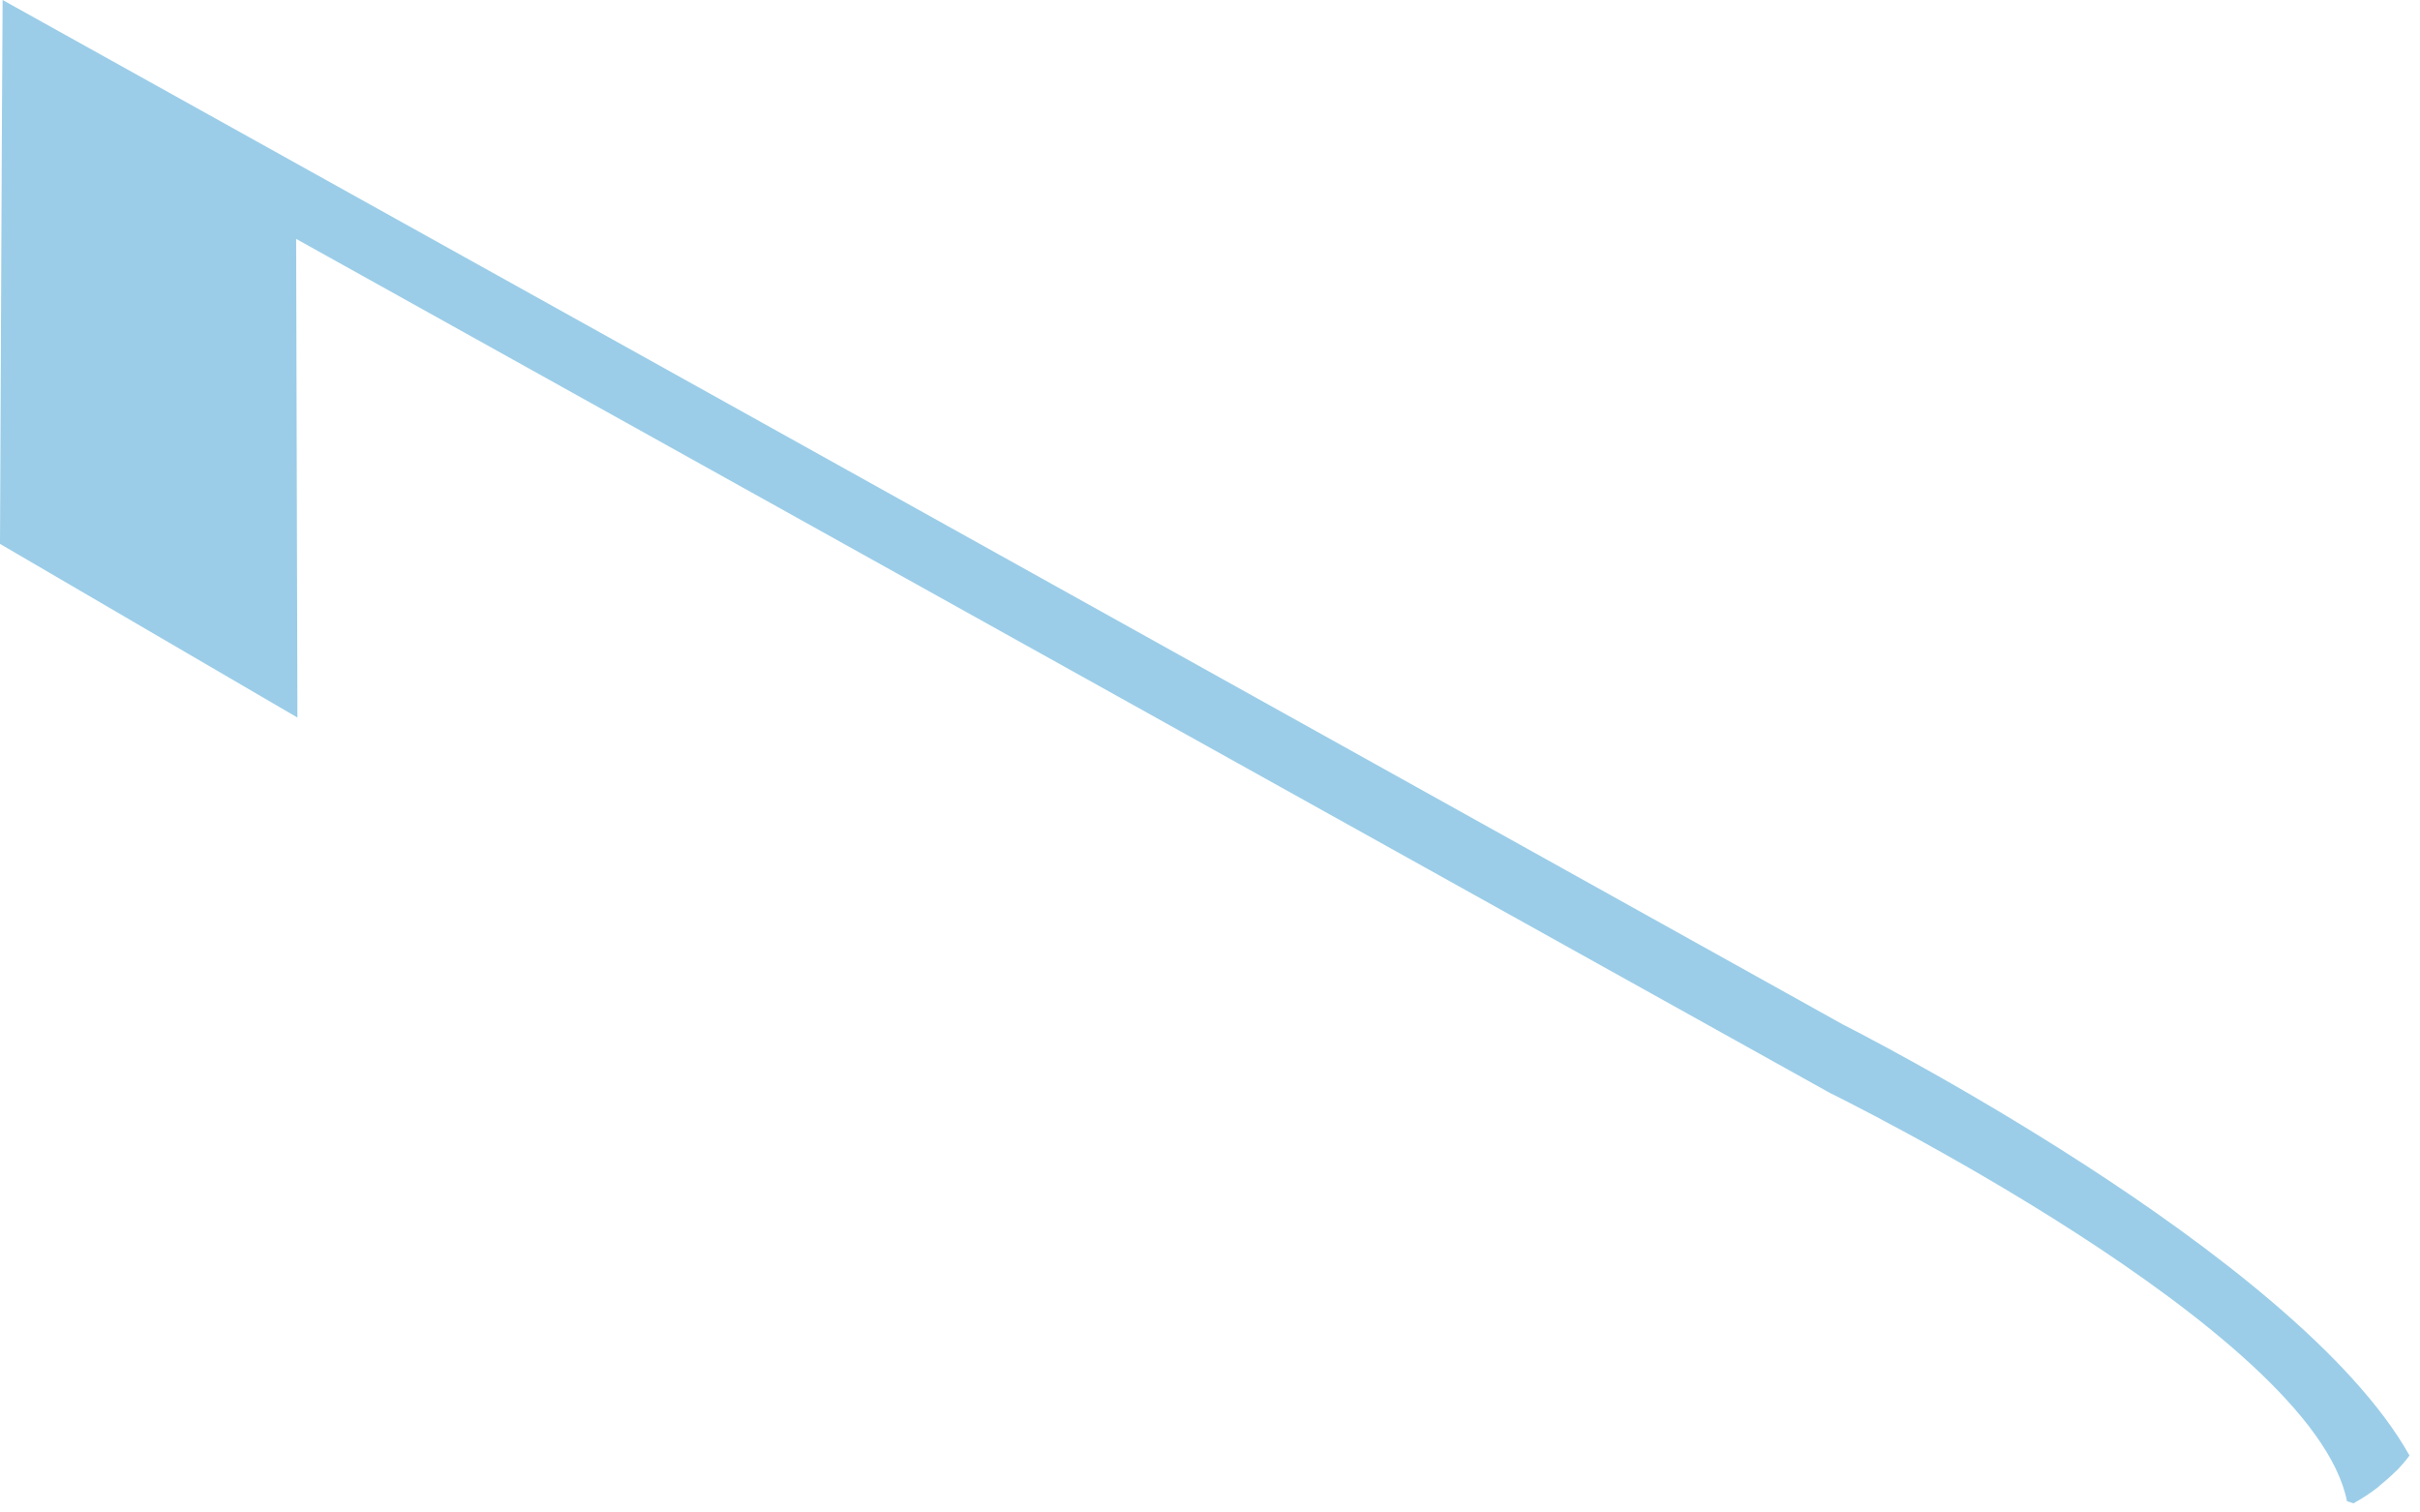 <?xml version="1.0" encoding="utf-8"?>
<svg xmlns="http://www.w3.org/2000/svg" fill="none" height="100%" overflow="visible" preserveAspectRatio="none" style="display: block;" viewBox="0 0 64 40" width="100%">
<path d="M63.715 38.501C63.635 38.616 63.532 38.73 63.429 38.844C63.258 39.015 63.075 39.175 62.869 39.347C62.675 39.495 62.469 39.632 62.24 39.758C62.183 39.735 62.126 39.724 62.069 39.701C61.166 35.165 48.395 28.905 48.395 28.905L18.133 12.053L7.832 6.318L7.866 18.977C5.248 17.446 2.595 15.903 0 14.384C0.034 5.769 0.069 0 0.069 0L18.464 10.237L48.727 27.088C48.727 27.088 60.72 33.132 63.727 38.501H63.715Z" fill="#9BCDE8" id="Vector"/>
</svg>